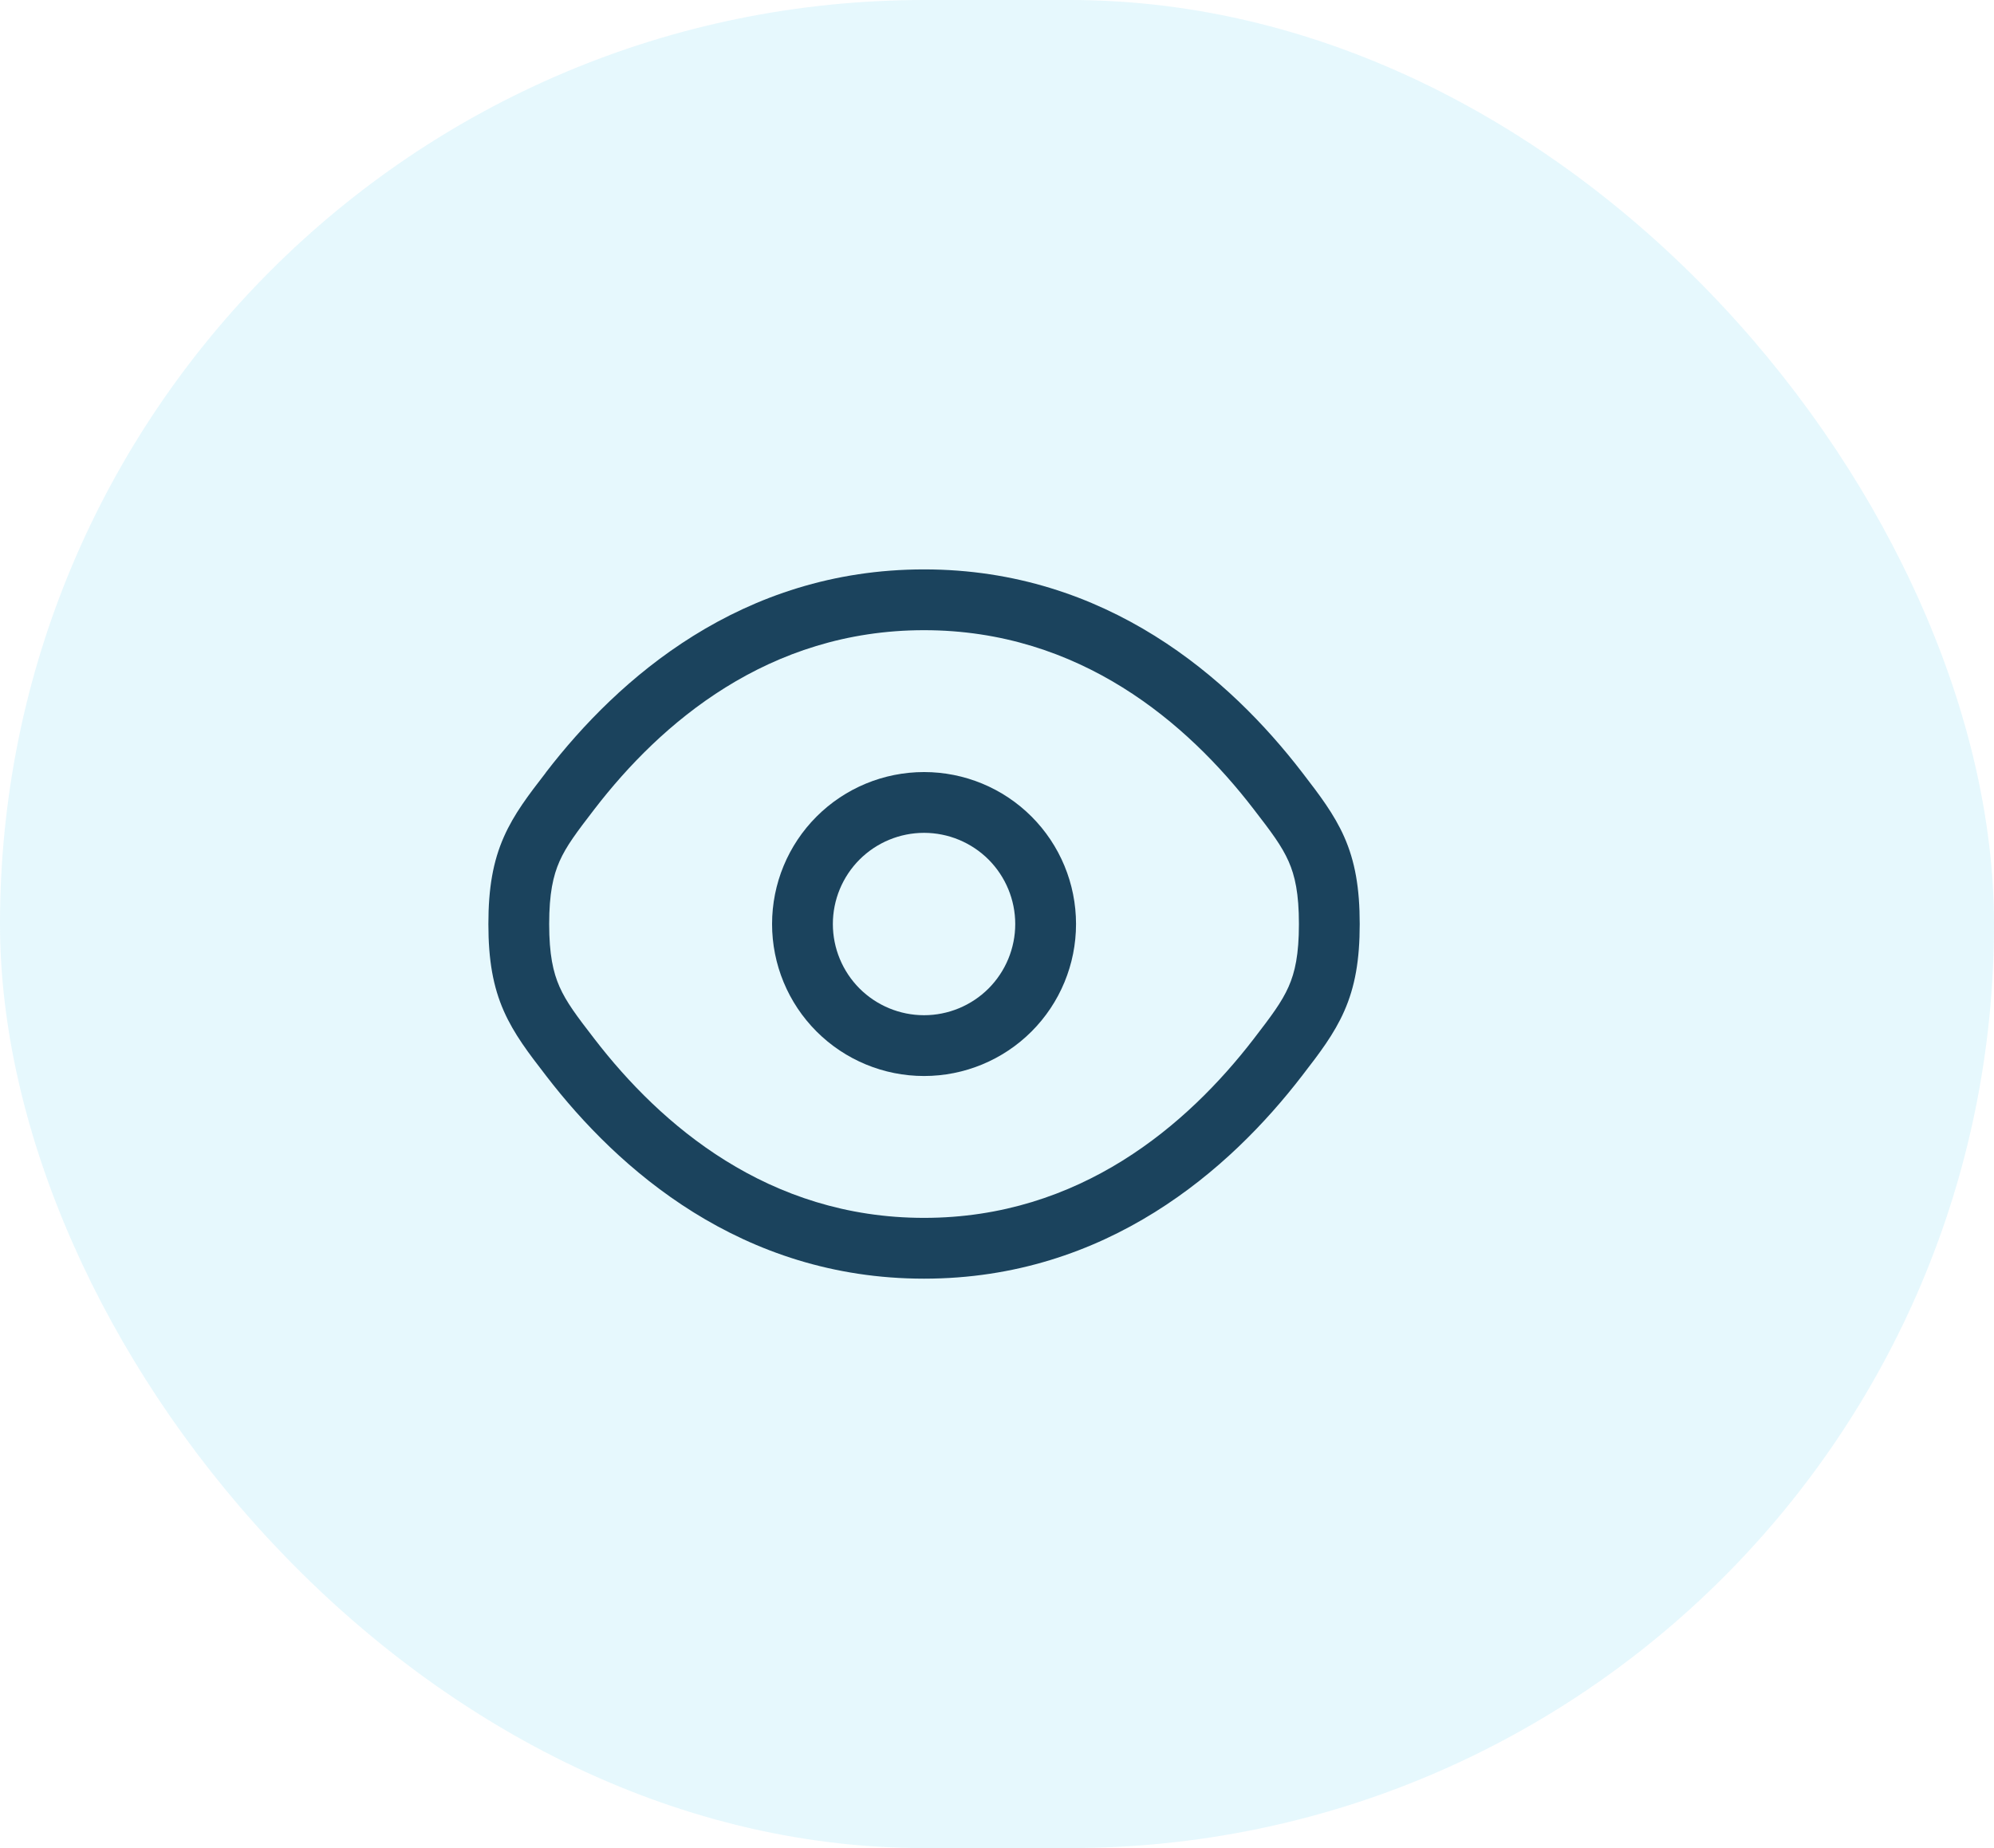 <svg width="41" height="38" viewBox="0 0 41 38" fill="none" xmlns="http://www.w3.org/2000/svg">
<rect width="41" height="38" rx="19" fill="#BAEBFA" fill-opacity="0.37"/>
<path fill-rule="evenodd" clip-rule="evenodd" d="M19 15.875C18.171 15.875 17.376 16.204 16.79 16.79C16.204 17.376 15.875 18.171 15.875 19C15.875 19.829 16.204 20.624 16.79 21.21C17.376 21.796 18.171 22.125 19 22.125C19.829 22.125 20.624 21.796 21.21 21.21C21.796 20.624 22.125 19.829 22.125 19C22.125 18.171 21.796 17.376 21.21 16.79C20.624 16.204 19.829 15.875 19 15.875ZM17.125 19C17.125 18.503 17.323 18.026 17.674 17.674C18.026 17.323 18.503 17.125 19 17.125C19.497 17.125 19.974 17.323 20.326 17.674C20.677 18.026 20.875 18.503 20.875 19C20.875 19.497 20.677 19.974 20.326 20.326C19.974 20.677 19.497 20.875 19 20.875C18.503 20.875 18.026 20.677 17.674 20.326C17.323 19.974 17.125 19.497 17.125 19Z" fill="#1B435D"/>
<path fill-rule="evenodd" clip-rule="evenodd" d="M19 11.708C15.238 11.708 12.704 13.962 11.233 15.872L11.208 15.907C10.874 16.339 10.568 16.737 10.361 17.207C10.138 17.711 10.042 18.26 10.042 19C10.042 19.74 10.138 20.289 10.361 20.793C10.569 21.263 10.875 21.662 11.208 22.093L11.234 22.127C12.704 24.038 15.238 26.292 19 26.292C22.762 26.292 25.296 24.038 26.767 22.127L26.793 22.093C27.126 21.662 27.432 21.263 27.639 20.793C27.862 20.289 27.958 19.74 27.958 19C27.958 18.26 27.862 17.711 27.639 17.207C27.431 16.737 27.125 16.339 26.793 15.907L26.766 15.872C25.296 13.962 22.762 11.708 19 11.708ZM12.225 16.635C13.582 14.871 15.792 12.958 19 12.958C22.208 12.958 24.418 14.871 25.775 16.635C26.142 17.11 26.355 17.393 26.496 17.712C26.628 18.01 26.708 18.374 26.708 19C26.708 19.626 26.628 19.99 26.496 20.288C26.355 20.607 26.141 20.89 25.776 21.365C24.417 23.129 22.208 25.042 19 25.042C15.792 25.042 13.583 23.129 12.225 21.365C11.858 20.89 11.645 20.607 11.504 20.288C11.373 19.99 11.292 19.626 11.292 19C11.292 18.374 11.373 18.01 11.504 17.712C11.645 17.393 11.86 17.11 12.225 16.635Z" fill="#1B435D"/>
</svg>
